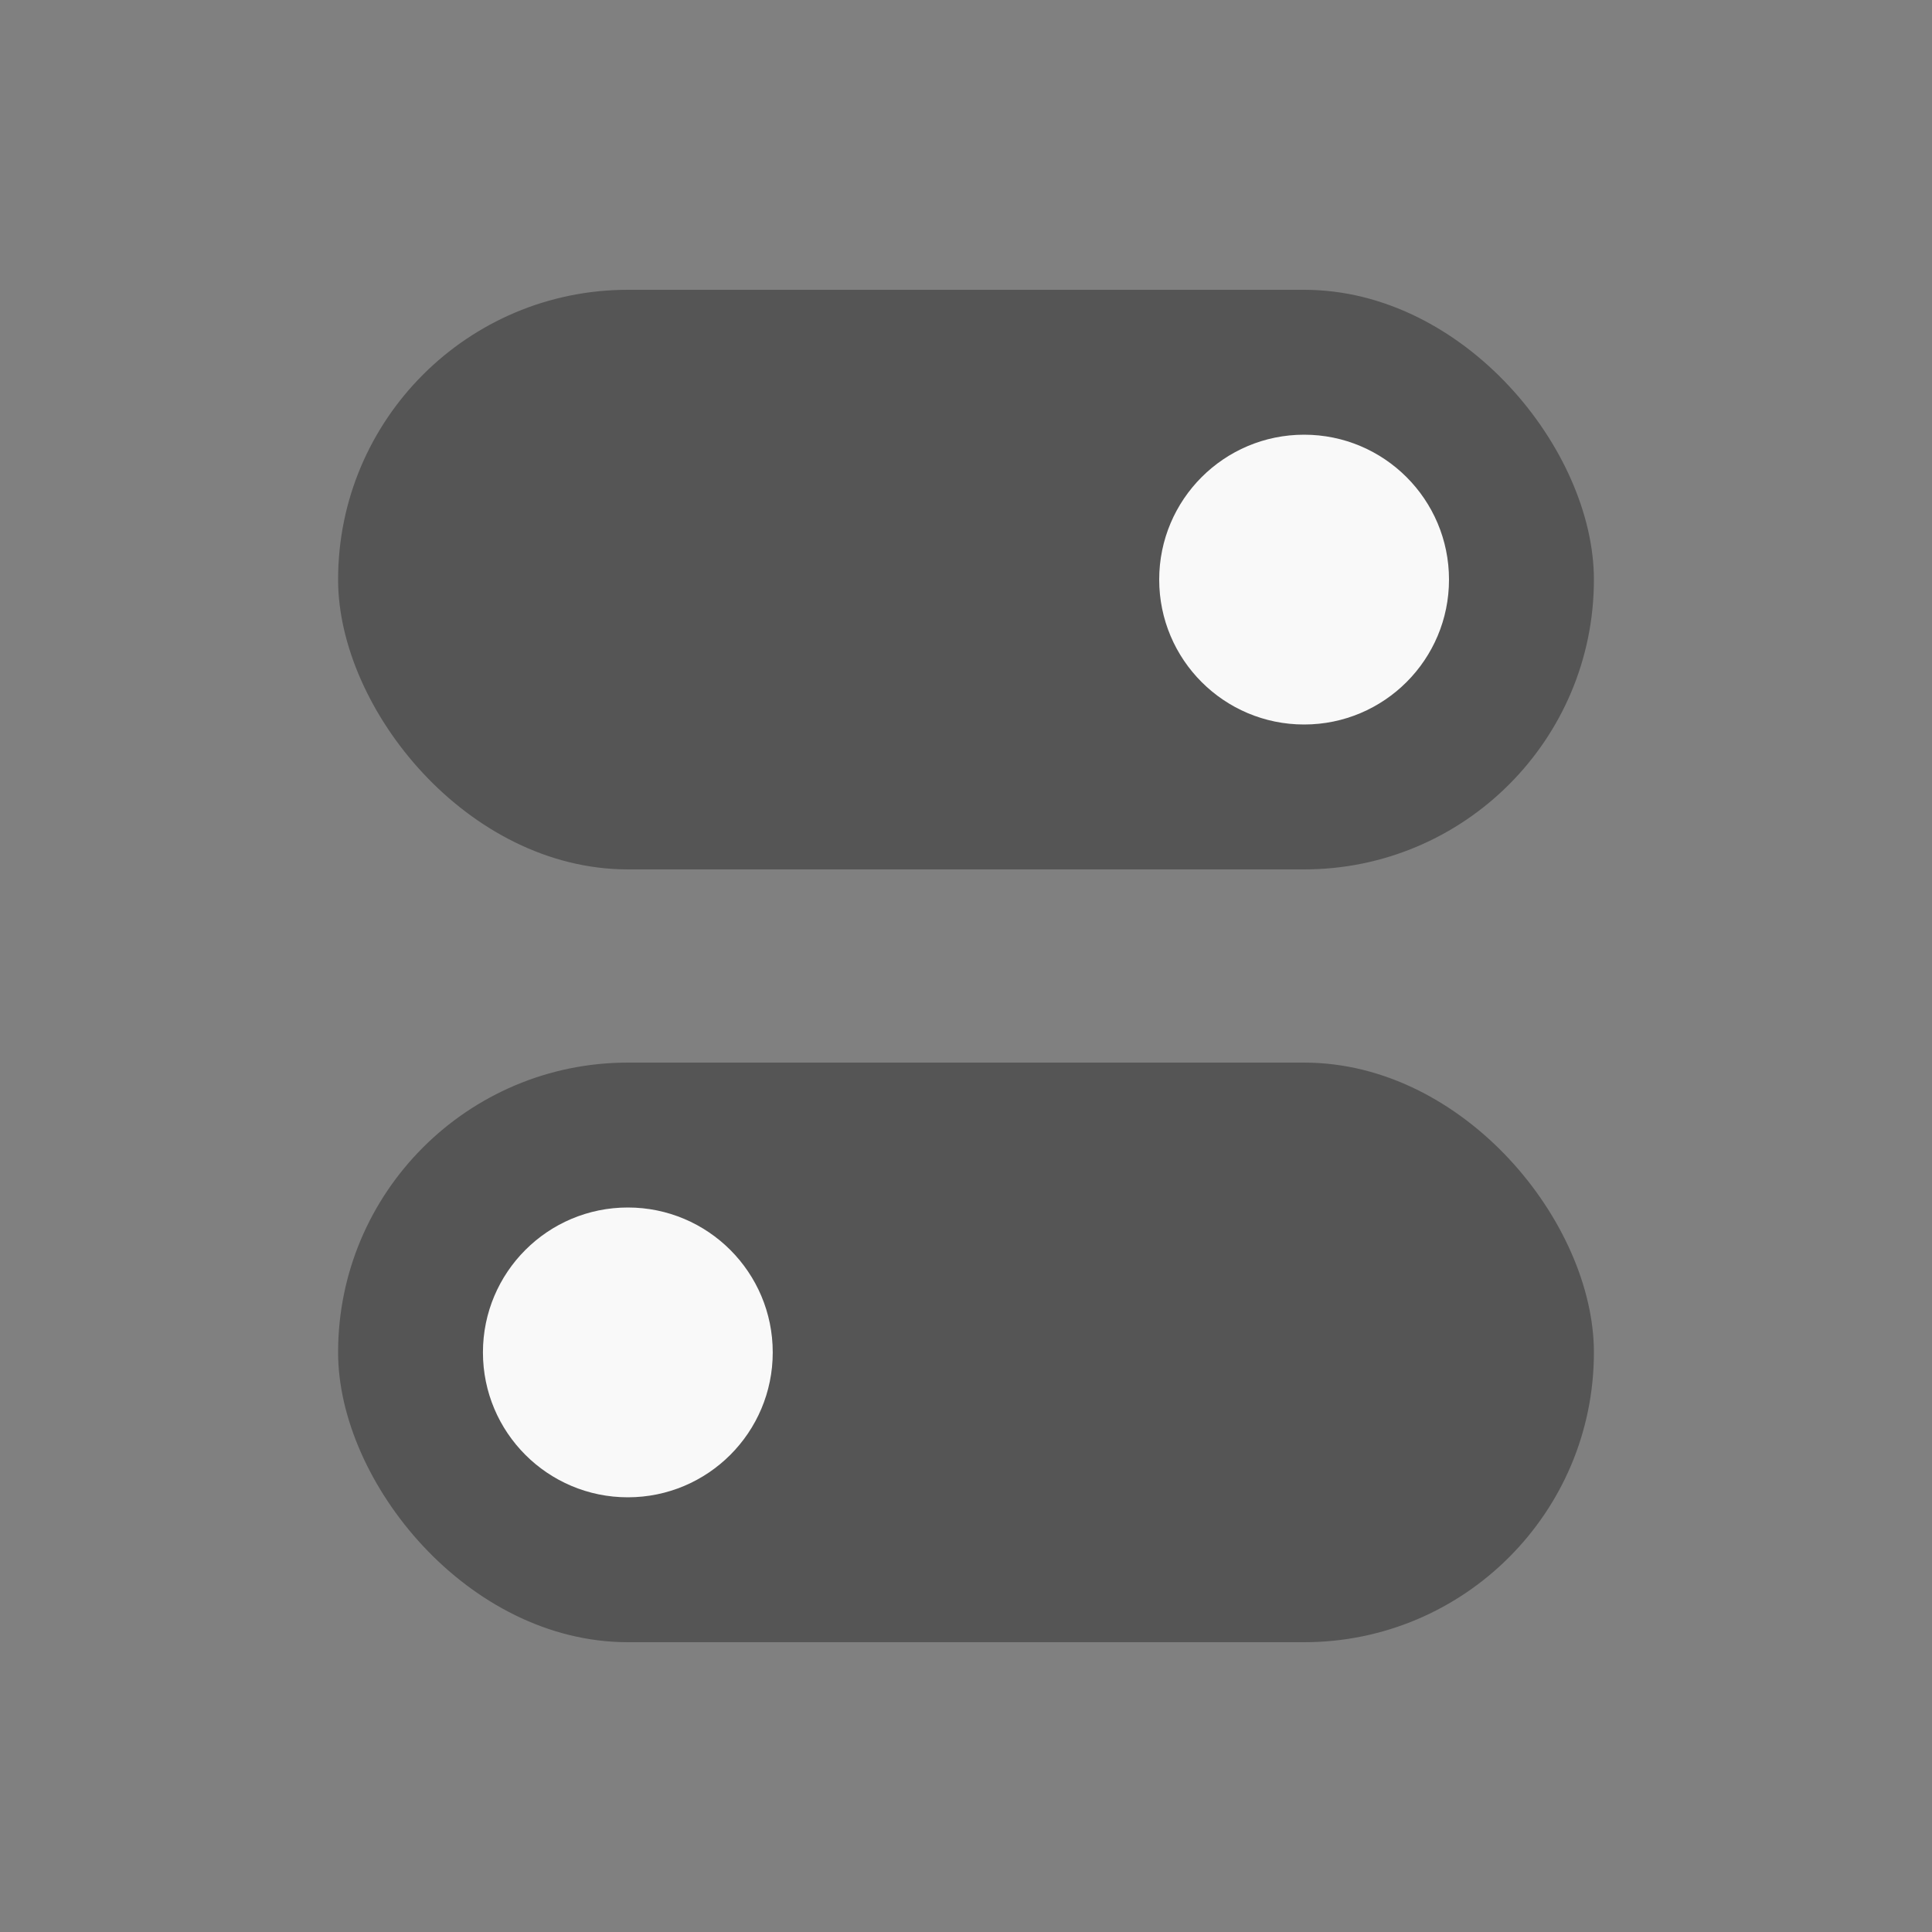<svg width="32" height="32" viewBox="0 0 32 32" fill="none" xmlns="http://www.w3.org/2000/svg">
<rect x="0" y="0" width="32" height="32" fill="#808080" stroke="none"/>
<rect x="5.6" y="4.8" width="20.8" height="9.6" rx="4.8" fill="#555555"/>
<rect x="5.6" y="17.6" width="20.8" height="9.6" rx="4.8" fill="#555555"/>
<circle cx="21.6" cy="9.6" r="2.4" fill="#F9F9F9"/>
<circle cx="10.399" cy="22.4" r="2.4" fill="#F9F9F9"/>
</svg>
